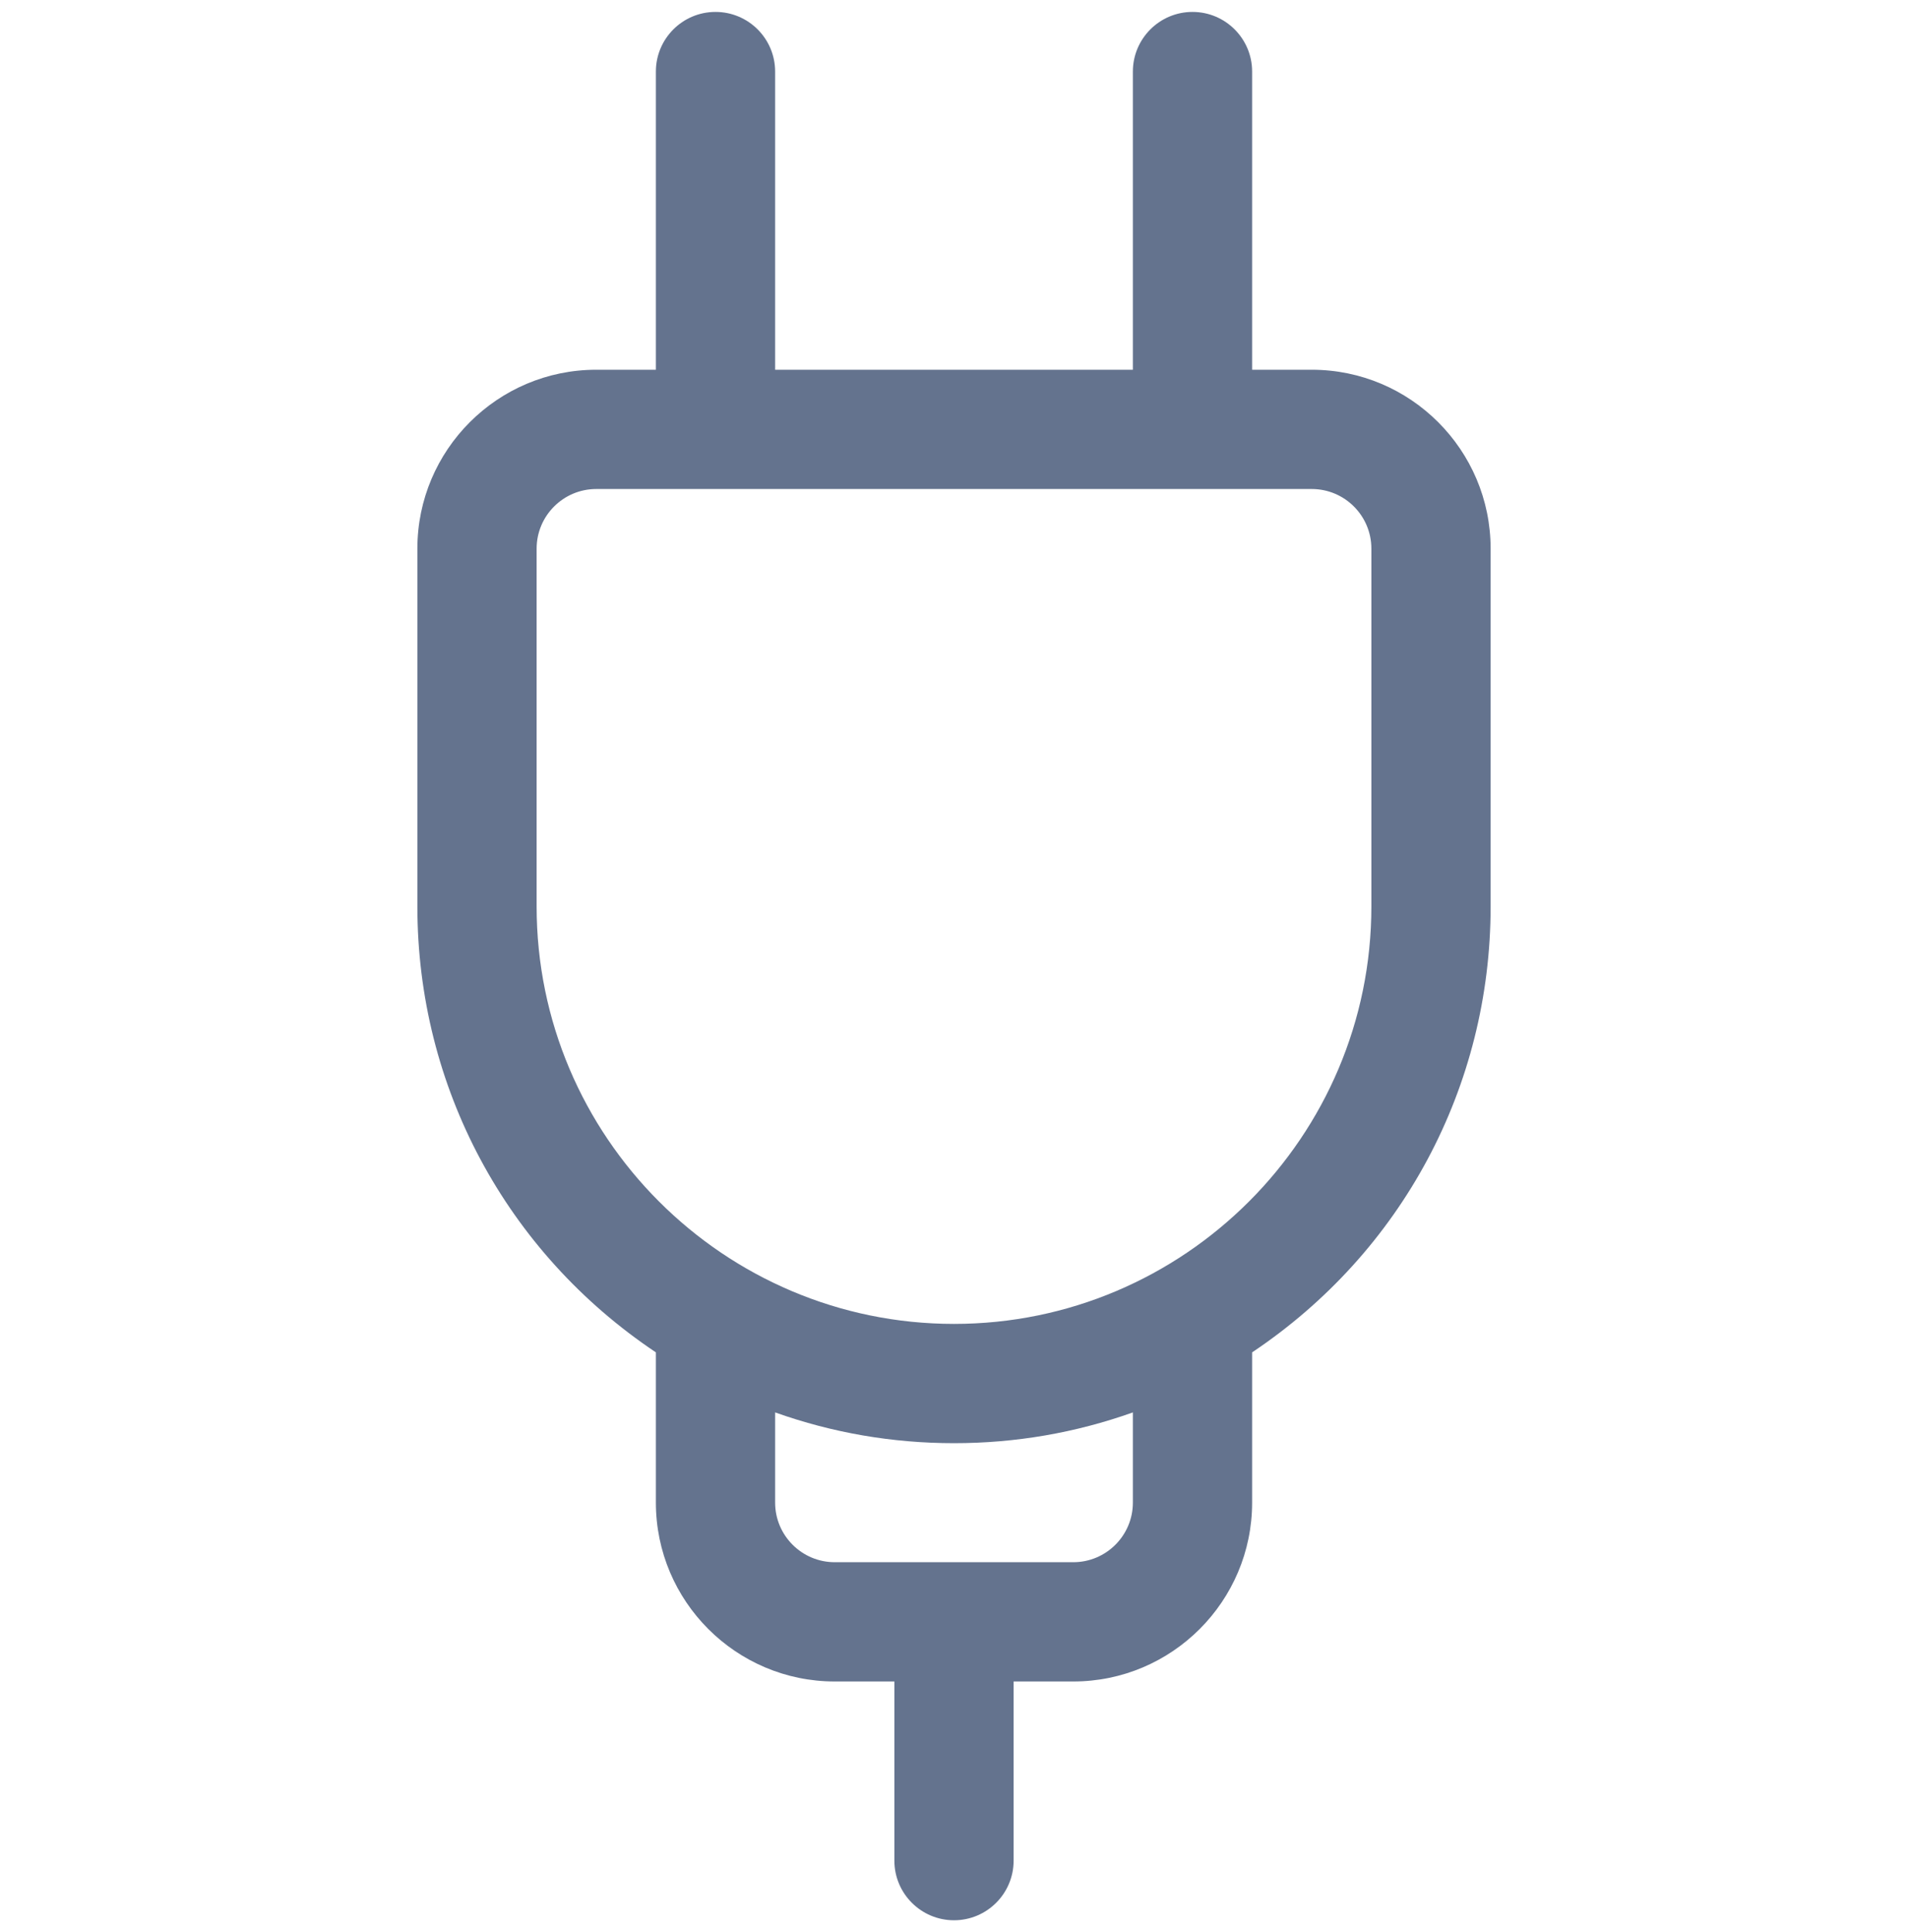 <svg width="80" height="81" viewBox="0 0 80 81" fill="none" xmlns="http://www.w3.org/2000/svg">
<g clip-path="url(#clip0_939_24174)">
<path d="M40 80.5C38.62 80.5 37.5 79.38 37.5 78V70.49H35C30.863 70.49 27.5 67.127 27.5 62.99V56.693C21.223 52.493 17.5 45.557 17.5 38V23C17.5 18.863 20.863 15.5 25 15.5H27.5V3C27.5 1.62 28.62 0.5 30 0.5C31.38 0.5 32.5 1.62 32.5 3V15.5H47.5V3C47.5 1.62 48.62 0.5 50 0.5C51.38 0.5 52.5 1.62 52.5 3V15.5H55C59.137 15.5 62.5 18.863 62.5 23V38C62.5 45.557 58.777 52.493 52.5 56.693V62.99C52.5 67.127 49.137 70.49 45 70.49H42.5V78C42.5 79.38 41.38 80.5 40 80.5ZM32.5 62.99C32.5 64.37 33.62 65.49 35 65.49H45C46.38 65.49 47.5 64.37 47.5 62.99V59.21C45.093 60.067 42.58 60.5 40 60.5C37.42 60.5 34.907 60.067 32.5 59.21V62.99ZM25 20.5C23.62 20.5 22.5 21.62 22.5 23V38C22.5 47.65 30.35 55.5 40 55.5C49.65 55.5 57.5 47.65 57.5 38V23C57.5 21.62 56.38 20.5 55 20.5H25Z" fill="#64738E"/>
</g>
<defs>
<clipPath id="clip0_939_24174">
<rect width="80" height="80" fill="white" transform="translate(0 0.5)"/>
</clipPath>
</defs>
</svg>
